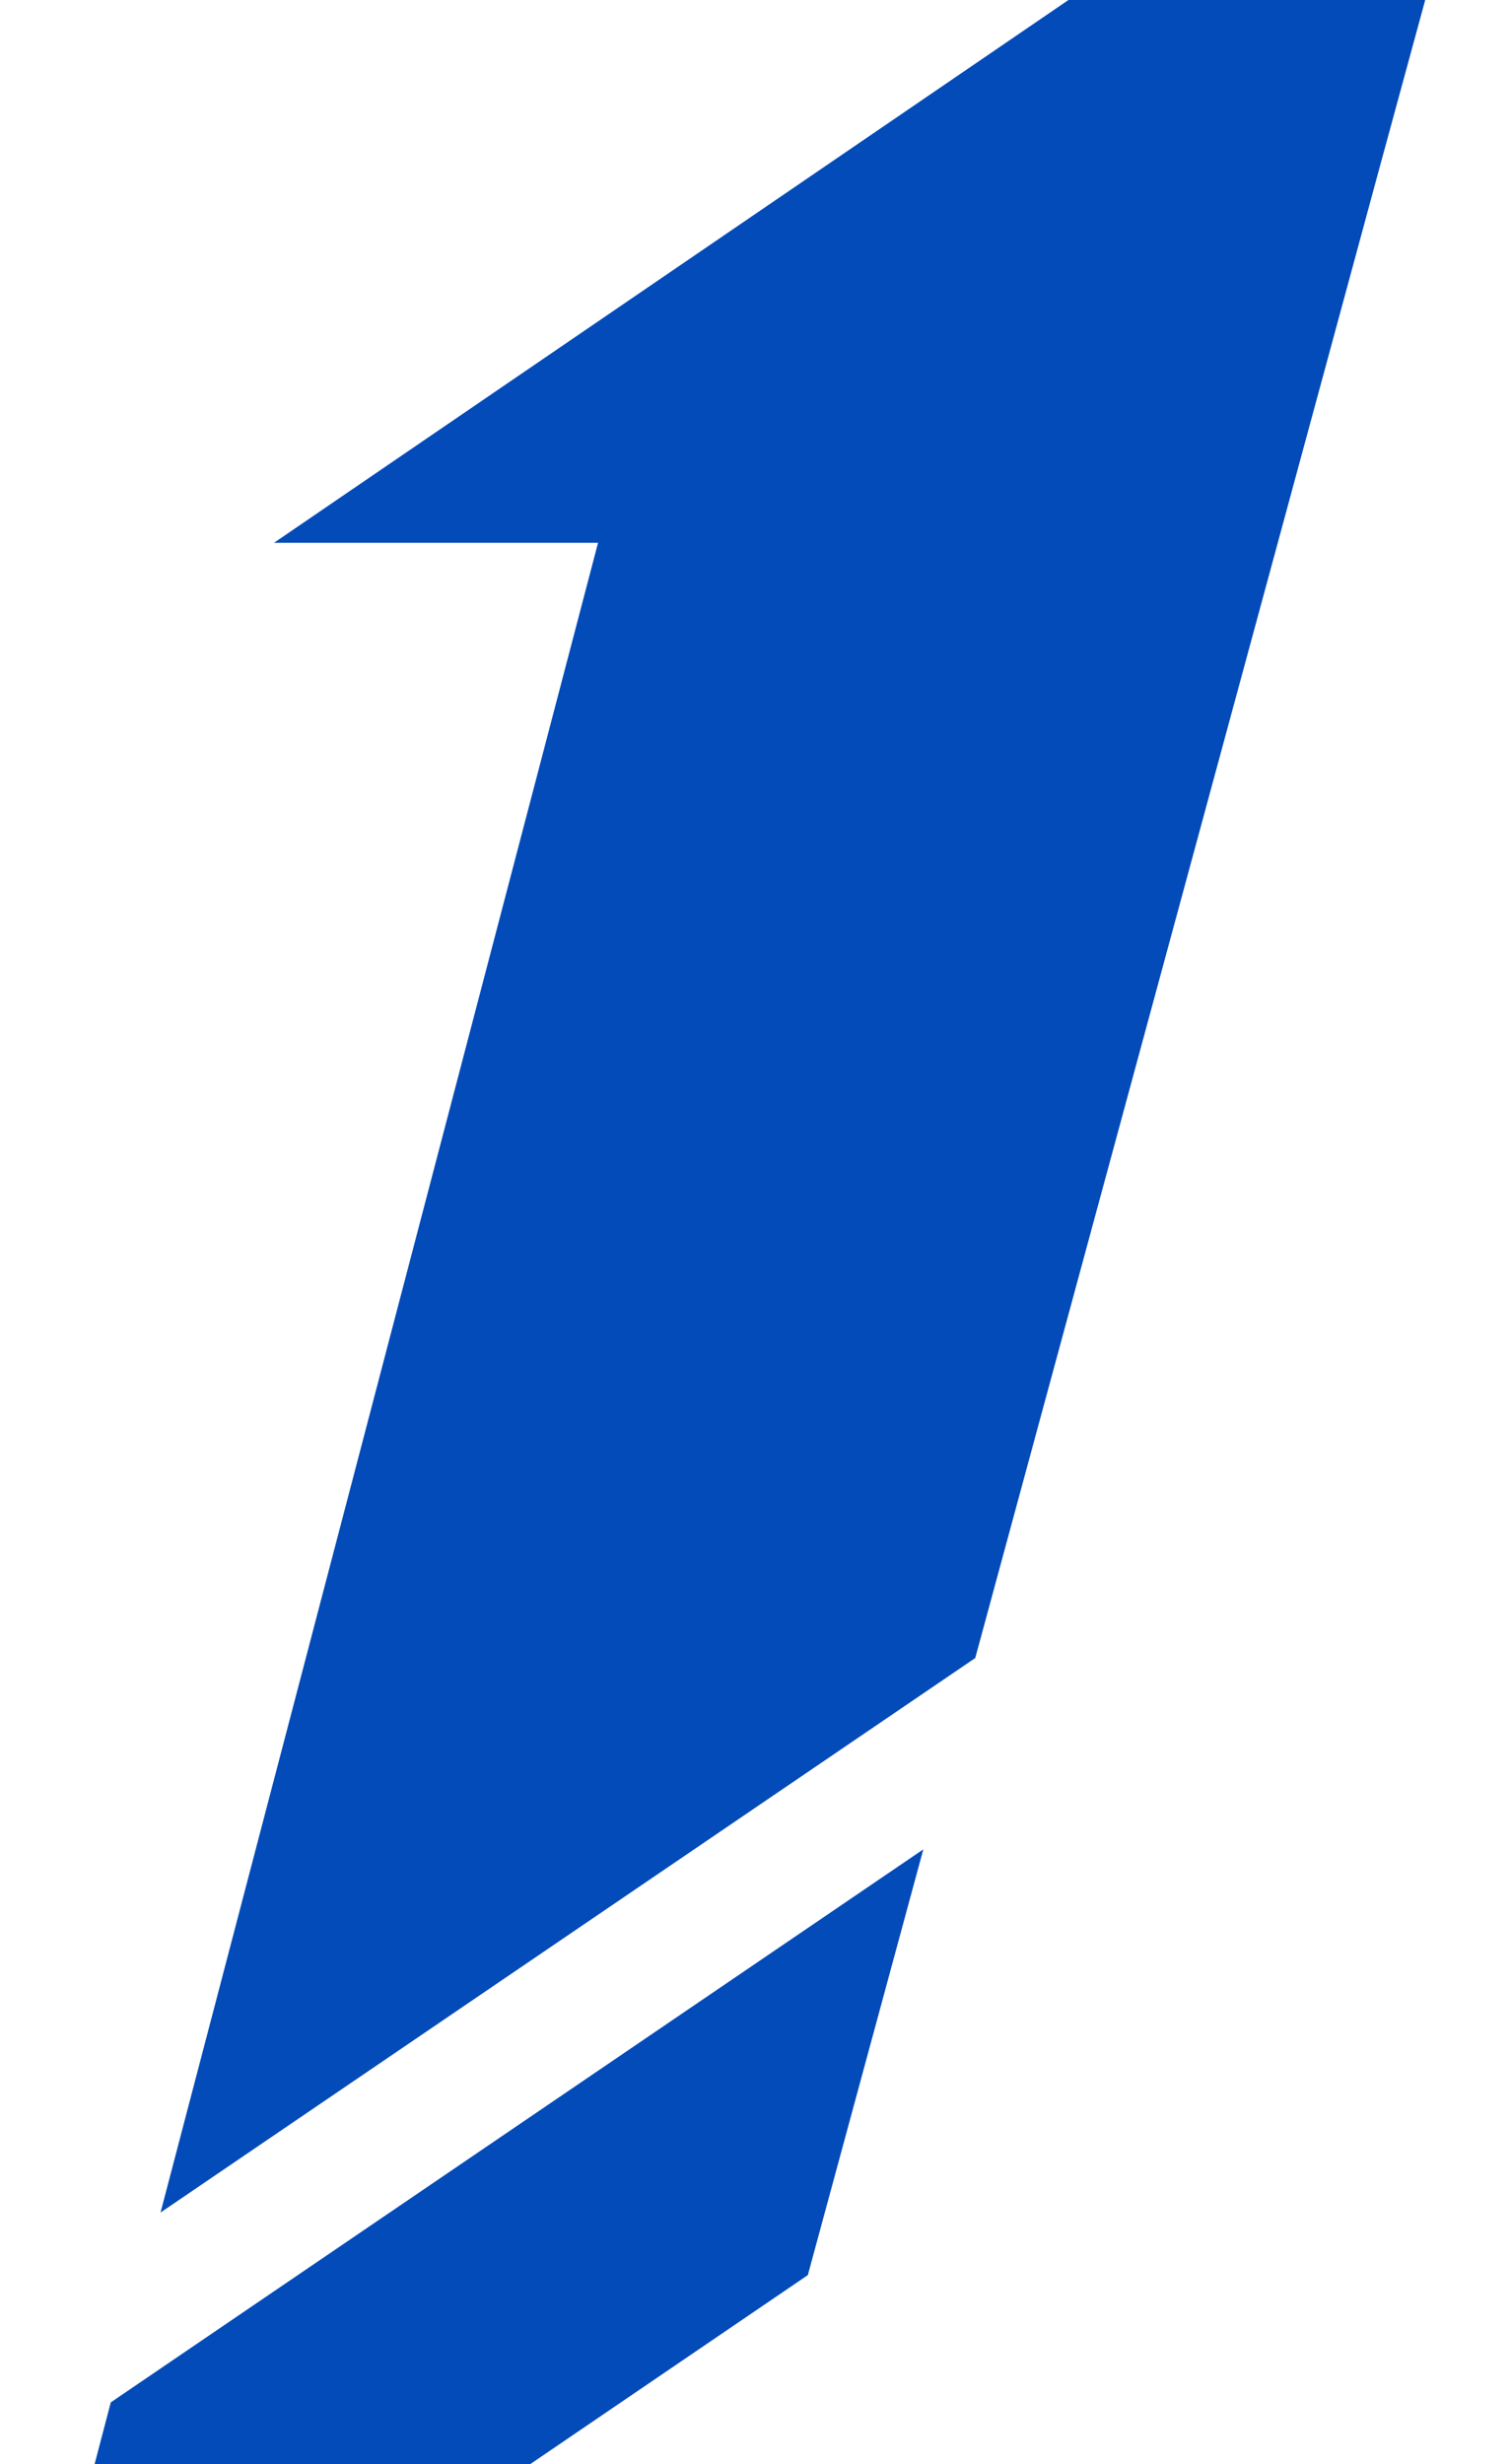 <svg xmlns="http://www.w3.org/2000/svg" width="353" height="576" viewBox="0 0 353 576" fill="none">
  <g>
    <path fill-rule="evenodd" clip-rule="evenodd" d="M352.248 -70L64.045 126.884L139.807 126.884L37.527 517.177L227.986 387.562L322.78 38.175L352.248 -70ZM25.898 561.553L215.853 432.281L188.853 531.798L0 660.379L25.898 561.553Z" fill="#034BB8"/>
  </g>
</svg>
